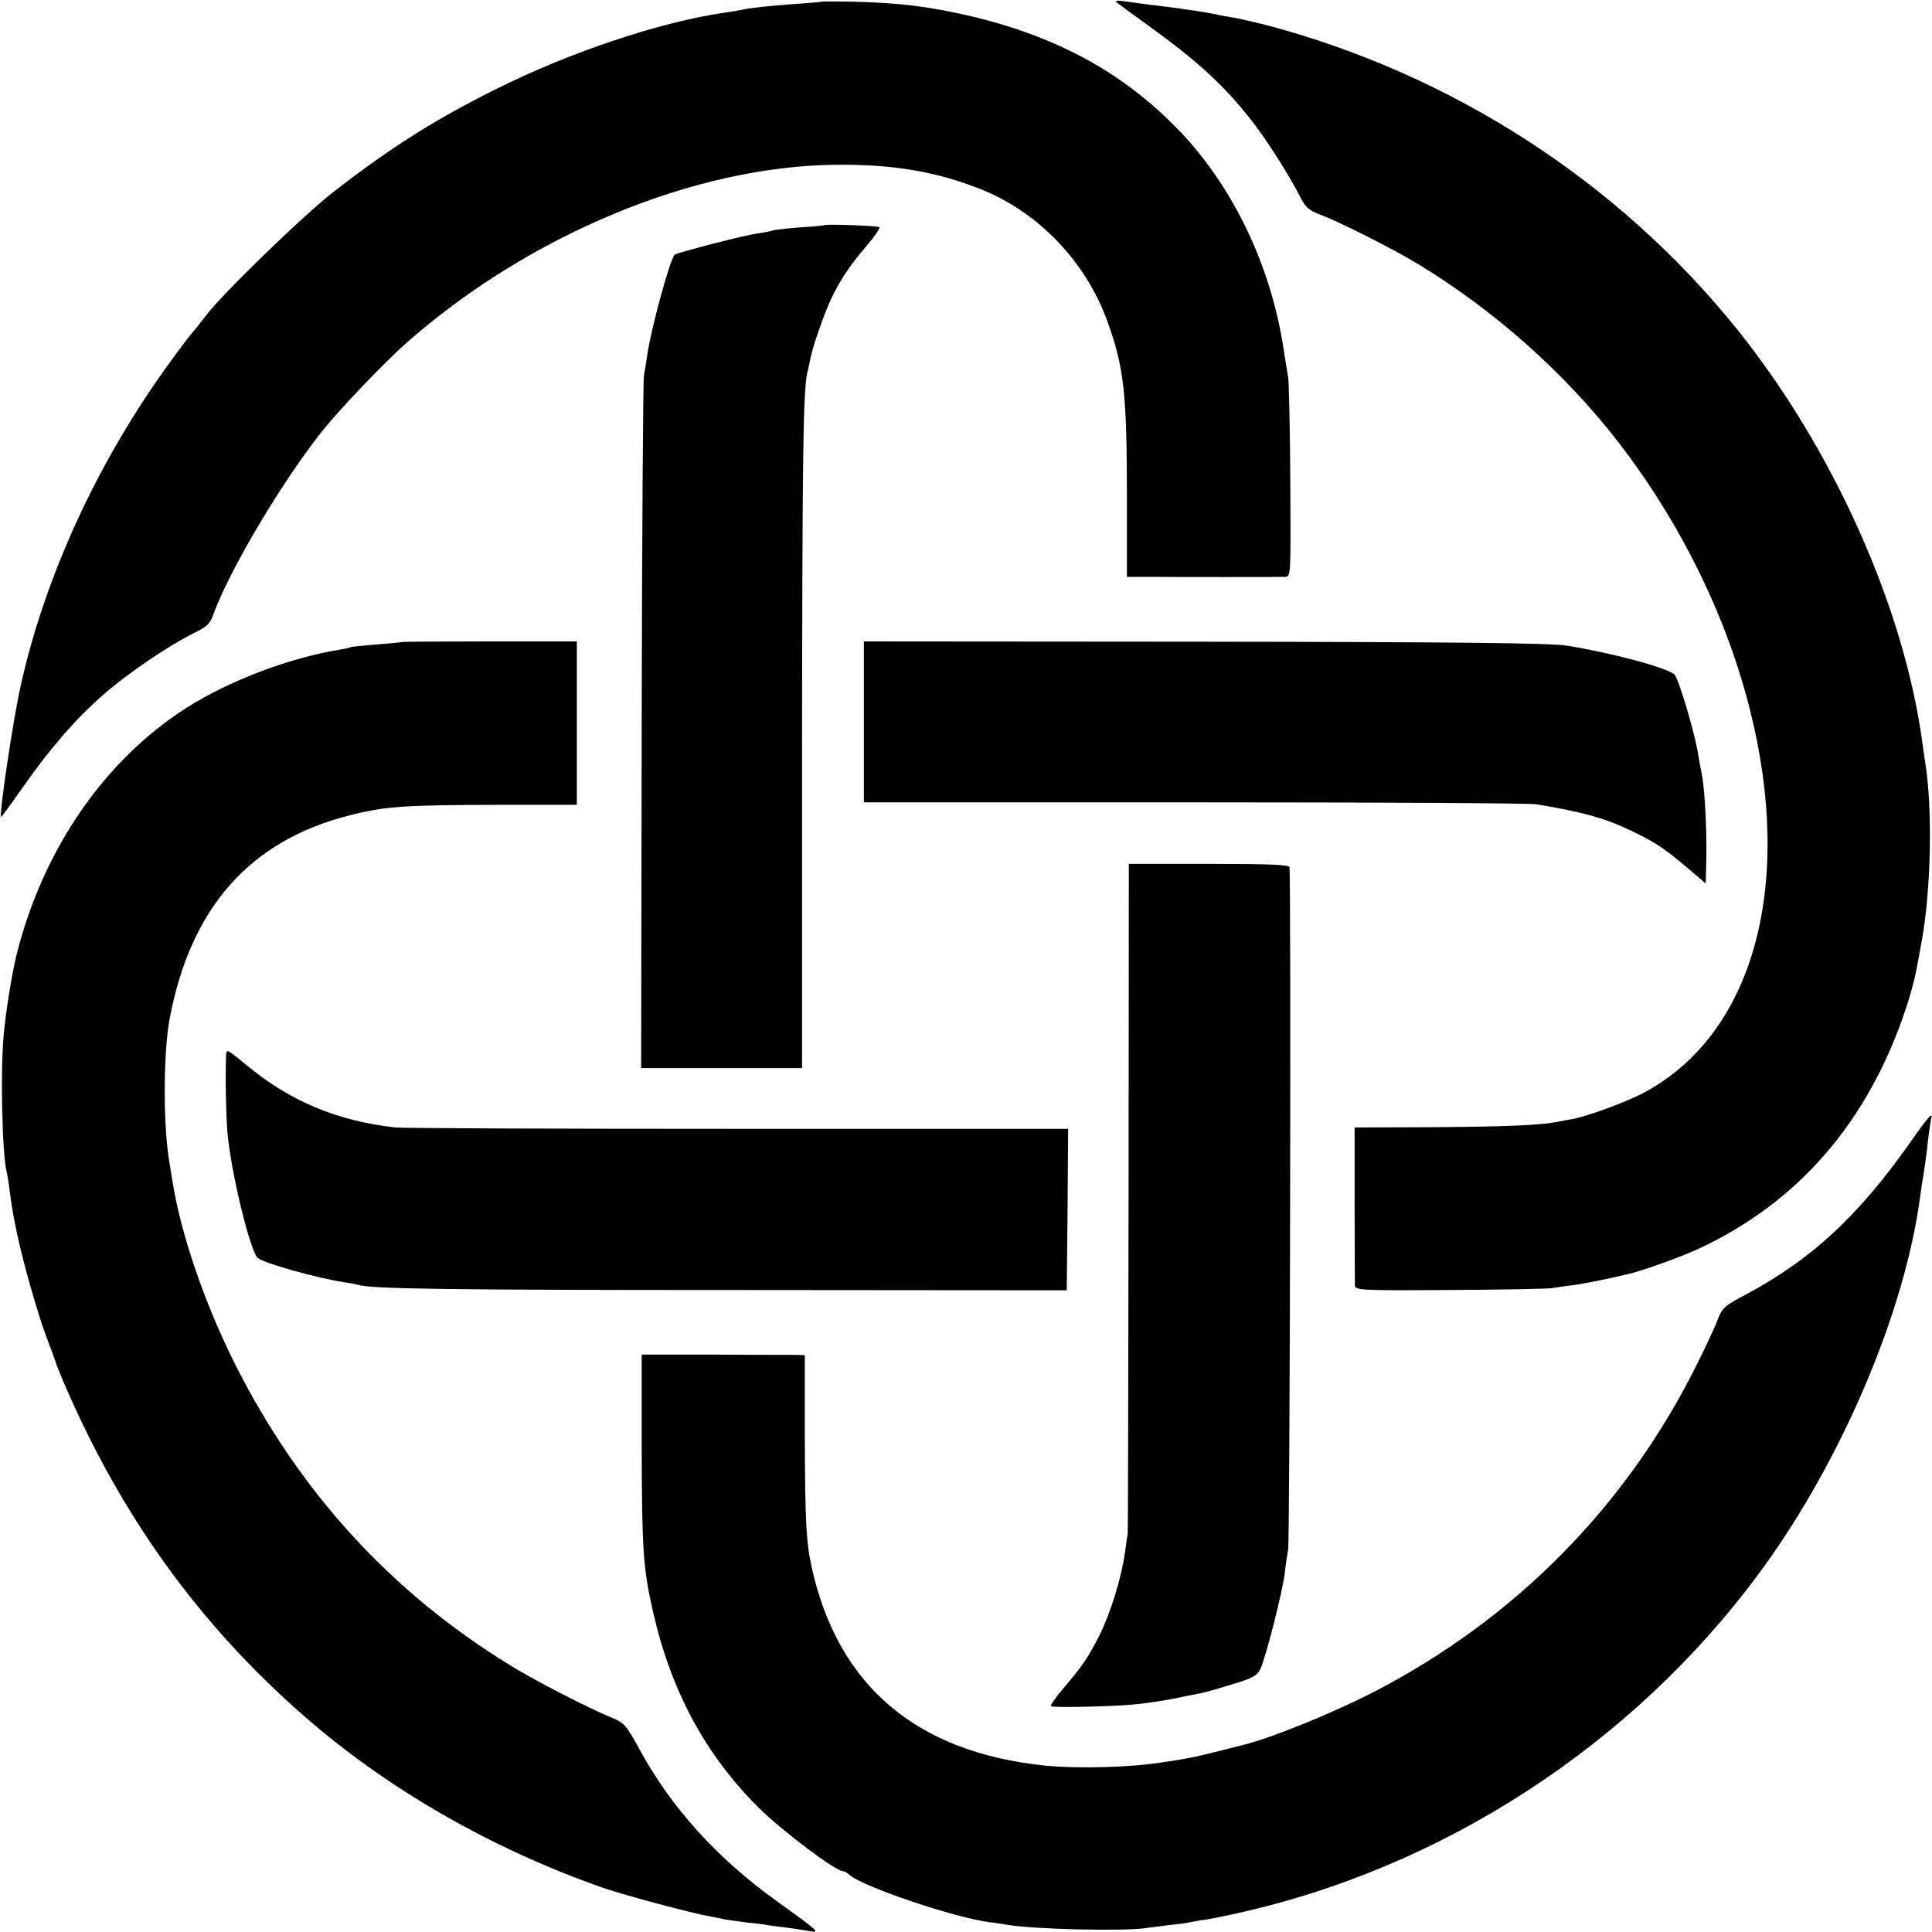 <?xml version="1.0" standalone="no"?>
<!DOCTYPE svg PUBLIC "-//W3C//DTD SVG 20010904//EN"
 "http://www.w3.org/TR/2001/REC-SVG-20010904/DTD/svg10.dtd">
<svg version="1.0" xmlns="http://www.w3.org/2000/svg"
 width="700pt" height="700pt" viewBox="0 0 700 700"
 preserveAspectRatio="xMidYMid meet">
<g transform="translate(0,700) scale(0.1,-0.1)"
fill="#000000" stroke="none">
<path d="M2977 6994 c-1 -1 -42 -5 -92 -8 -107 -8 -161 -14 -195 -21 -14 -3
-43 -8 -65 -11 -231 -33 -561 -143 -830 -278 -219 -109 -379 -210 -585 -370
-107 -82 -412 -378 -465 -451 -17 -22 -38 -49 -48 -60 -10 -11 -56 -72 -101
-135 -247 -346 -433 -751 -520 -1140 -27 -116 -81 -480 -72 -480 2 0 37 48 79
108 100 142 188 244 288 332 88 78 240 181 331 226 49 24 59 33 73 73 61 164
253 486 398 666 63 78 224 246 300 313 445 392 1045 641 1557 645 207 2 364
-25 525 -89 209 -84 380 -263 458 -480 60 -167 70 -260 70 -641 l0 -283 91 0
c92 -1 444 -1 482 0 21 0 21 2 19 348 -1 191 -5 361 -8 377 -3 17 -11 64 -17
105 -46 297 -180 578 -372 781 -200 210 -438 342 -750 418 -157 37 -266 51
-441 55 -59 1 -109 1 -110 0z"/>
<path d="M4045 6992 c6 -5 53 -40 105 -77 192 -138 289 -227 394 -364 52 -68
131 -193 166 -263 19 -38 31 -49 69 -64 71 -26 267 -125 356 -179 279 -169
532 -394 727 -645 225 -291 392 -629 478 -970 161 -637 14 -1175 -382 -1388
-61 -33 -202 -85 -258 -96 -19 -3 -45 -8 -58 -11 -65 -12 -183 -17 -446 -19
l-288 -1 0 -275 c0 -151 1 -284 1 -295 1 -20 6 -21 339 -19 185 1 355 4 377 7
22 4 60 9 85 12 38 6 120 22 194 40 50 12 187 61 245 88 365 168 620 462 756
872 17 49 36 122 41 155 3 14 9 48 14 75 37 191 43 497 15 665 -2 14 -7 45
-10 70 -67 491 -323 1063 -672 1498 -431 535 -1033 924 -1708 1102 -44 11 -96
23 -115 26 -19 3 -53 9 -75 14 -22 5 -96 16 -165 25 -69 8 -141 18 -160 21
-21 3 -31 1 -25 -4z"/>
<path d="M2987 6184 c-1 -1 -42 -5 -91 -8 -49 -4 -93 -9 -96 -11 -4 -2 -29 -7
-56 -11 -42 -5 -294 -70 -300 -77 -18 -22 -85 -267 -99 -364 -3 -23 -9 -57
-12 -75 -3 -18 -7 -590 -8 -1270 l-2 -1238 291 0 292 0 0 1168 c1 1072 4 1281
19 1352 4 14 8 36 11 50 8 42 46 152 72 210 31 68 70 128 135 203 27 32 47 61
43 64 -5 5 -193 12 -199 7z"/>
<path d="M1457 4674 c-1 -1 -42 -5 -92 -9 -49 -4 -92 -8 -95 -10 -3 -2 -21 -6
-40 -9 -184 -30 -401 -113 -555 -211 -296 -189 -518 -511 -614 -890 -17 -68
-41 -214 -48 -299 -12 -139 -5 -432 12 -496 2 -8 7 -37 10 -65 11 -77 12 -85
29 -165 22 -102 72 -277 102 -358 14 -37 29 -78 34 -92 4 -14 16 -43 25 -65
208 -490 493 -887 875 -1221 302 -265 682 -483 1085 -624 82 -28 317 -91 390
-104 17 -3 41 -8 54 -11 13 -2 49 -7 80 -11 31 -3 63 -7 71 -9 8 -1 40 -6 70
-9 30 -4 68 -10 84 -13 40 -7 30 1 -117 107 -218 156 -383 338 -499 550 -48
89 -57 98 -98 115 -84 34 -277 133 -371 191 -432 265 -763 627 -996 1089 -111
220 -198 474 -228 665 -4 25 -9 53 -10 62 -24 128 -24 395 -1 523 75 405 290
649 653 741 129 33 199 37 536 38 l287 0 0 296 0 296 -315 0 c-173 0 -316 -1
-318 -2z"/>
<path d="M3130 4385 l0 -292 1198 0 c658 0 1215 -3 1237 -7 173 -28 256 -52
358 -102 79 -39 109 -59 195 -132 l62 -53 1 33 c5 128 -2 299 -16 368 -3 14
-10 51 -15 83 -16 83 -69 260 -83 273 -26 25 -234 80 -392 105 -60 9 -393 13
-1312 14 l-1233 1 0 -291z"/>
<path d="M4089 2660 c-1 -665 -2 -1213 -3 -1217 -1 -5 -6 -35 -10 -68 -12 -88
-52 -219 -92 -299 -41 -81 -59 -108 -131 -193 -29 -34 -49 -63 -45 -65 13 -6
217 -1 297 6 44 4 109 14 145 21 37 8 79 16 95 19 17 3 70 18 118 33 74 22 91
31 103 55 19 37 80 277 89 348 3 30 9 69 12 85 7 33 11 2452 5 2473 -3 9 -71
12 -293 12 l-289 0 -1 -1210z"/>
<path d="M819 3173 c-3 -77 0 -214 5 -276 13 -145 81 -425 109 -454 19 -19
216 -74 315 -89 20 -3 42 -7 49 -9 45 -15 318 -19 1373 -19 l1195 -1 3 293 2
292 -1197 0 c-659 0 -1217 2 -1241 5 -212 24 -381 95 -539 226 -73 60 -73 60
-74 32z"/>
<path d="M6919 2858 c-187 -265 -356 -421 -591 -547 -80 -42 -88 -50 -104 -91
-9 -25 -43 -98 -76 -164 -255 -513 -657 -920 -1168 -1185 -158 -81 -377 -170
-486 -196 -10 -3 -54 -13 -96 -24 -42 -11 -94 -22 -115 -25 -21 -4 -49 -8 -63
-10 -120 -20 -313 -25 -434 -13 -466 48 -750 289 -845 718 -20 90 -24 167 -25
467 l0 302 -36 1 c-19 0 -152 0 -295 1 l-260 0 0 -334 c1 -379 5 -437 41 -598
66 -288 189 -517 384 -711 83 -82 278 -229 305 -229 5 0 16 -6 24 -14 53 -44
378 -154 509 -171 15 -1 43 -6 62 -9 95 -16 417 -24 500 -12 14 2 52 7 85 11
33 3 67 8 75 10 8 2 35 7 60 10 25 4 99 19 165 35 754 181 1438 646 1884 1283
271 389 481 893 536 1287 3 25 10 70 15 100 5 30 12 82 15 115 4 33 9 68 11
78 10 33 -6 16 -77 -85z"/>
</g>
</svg>
